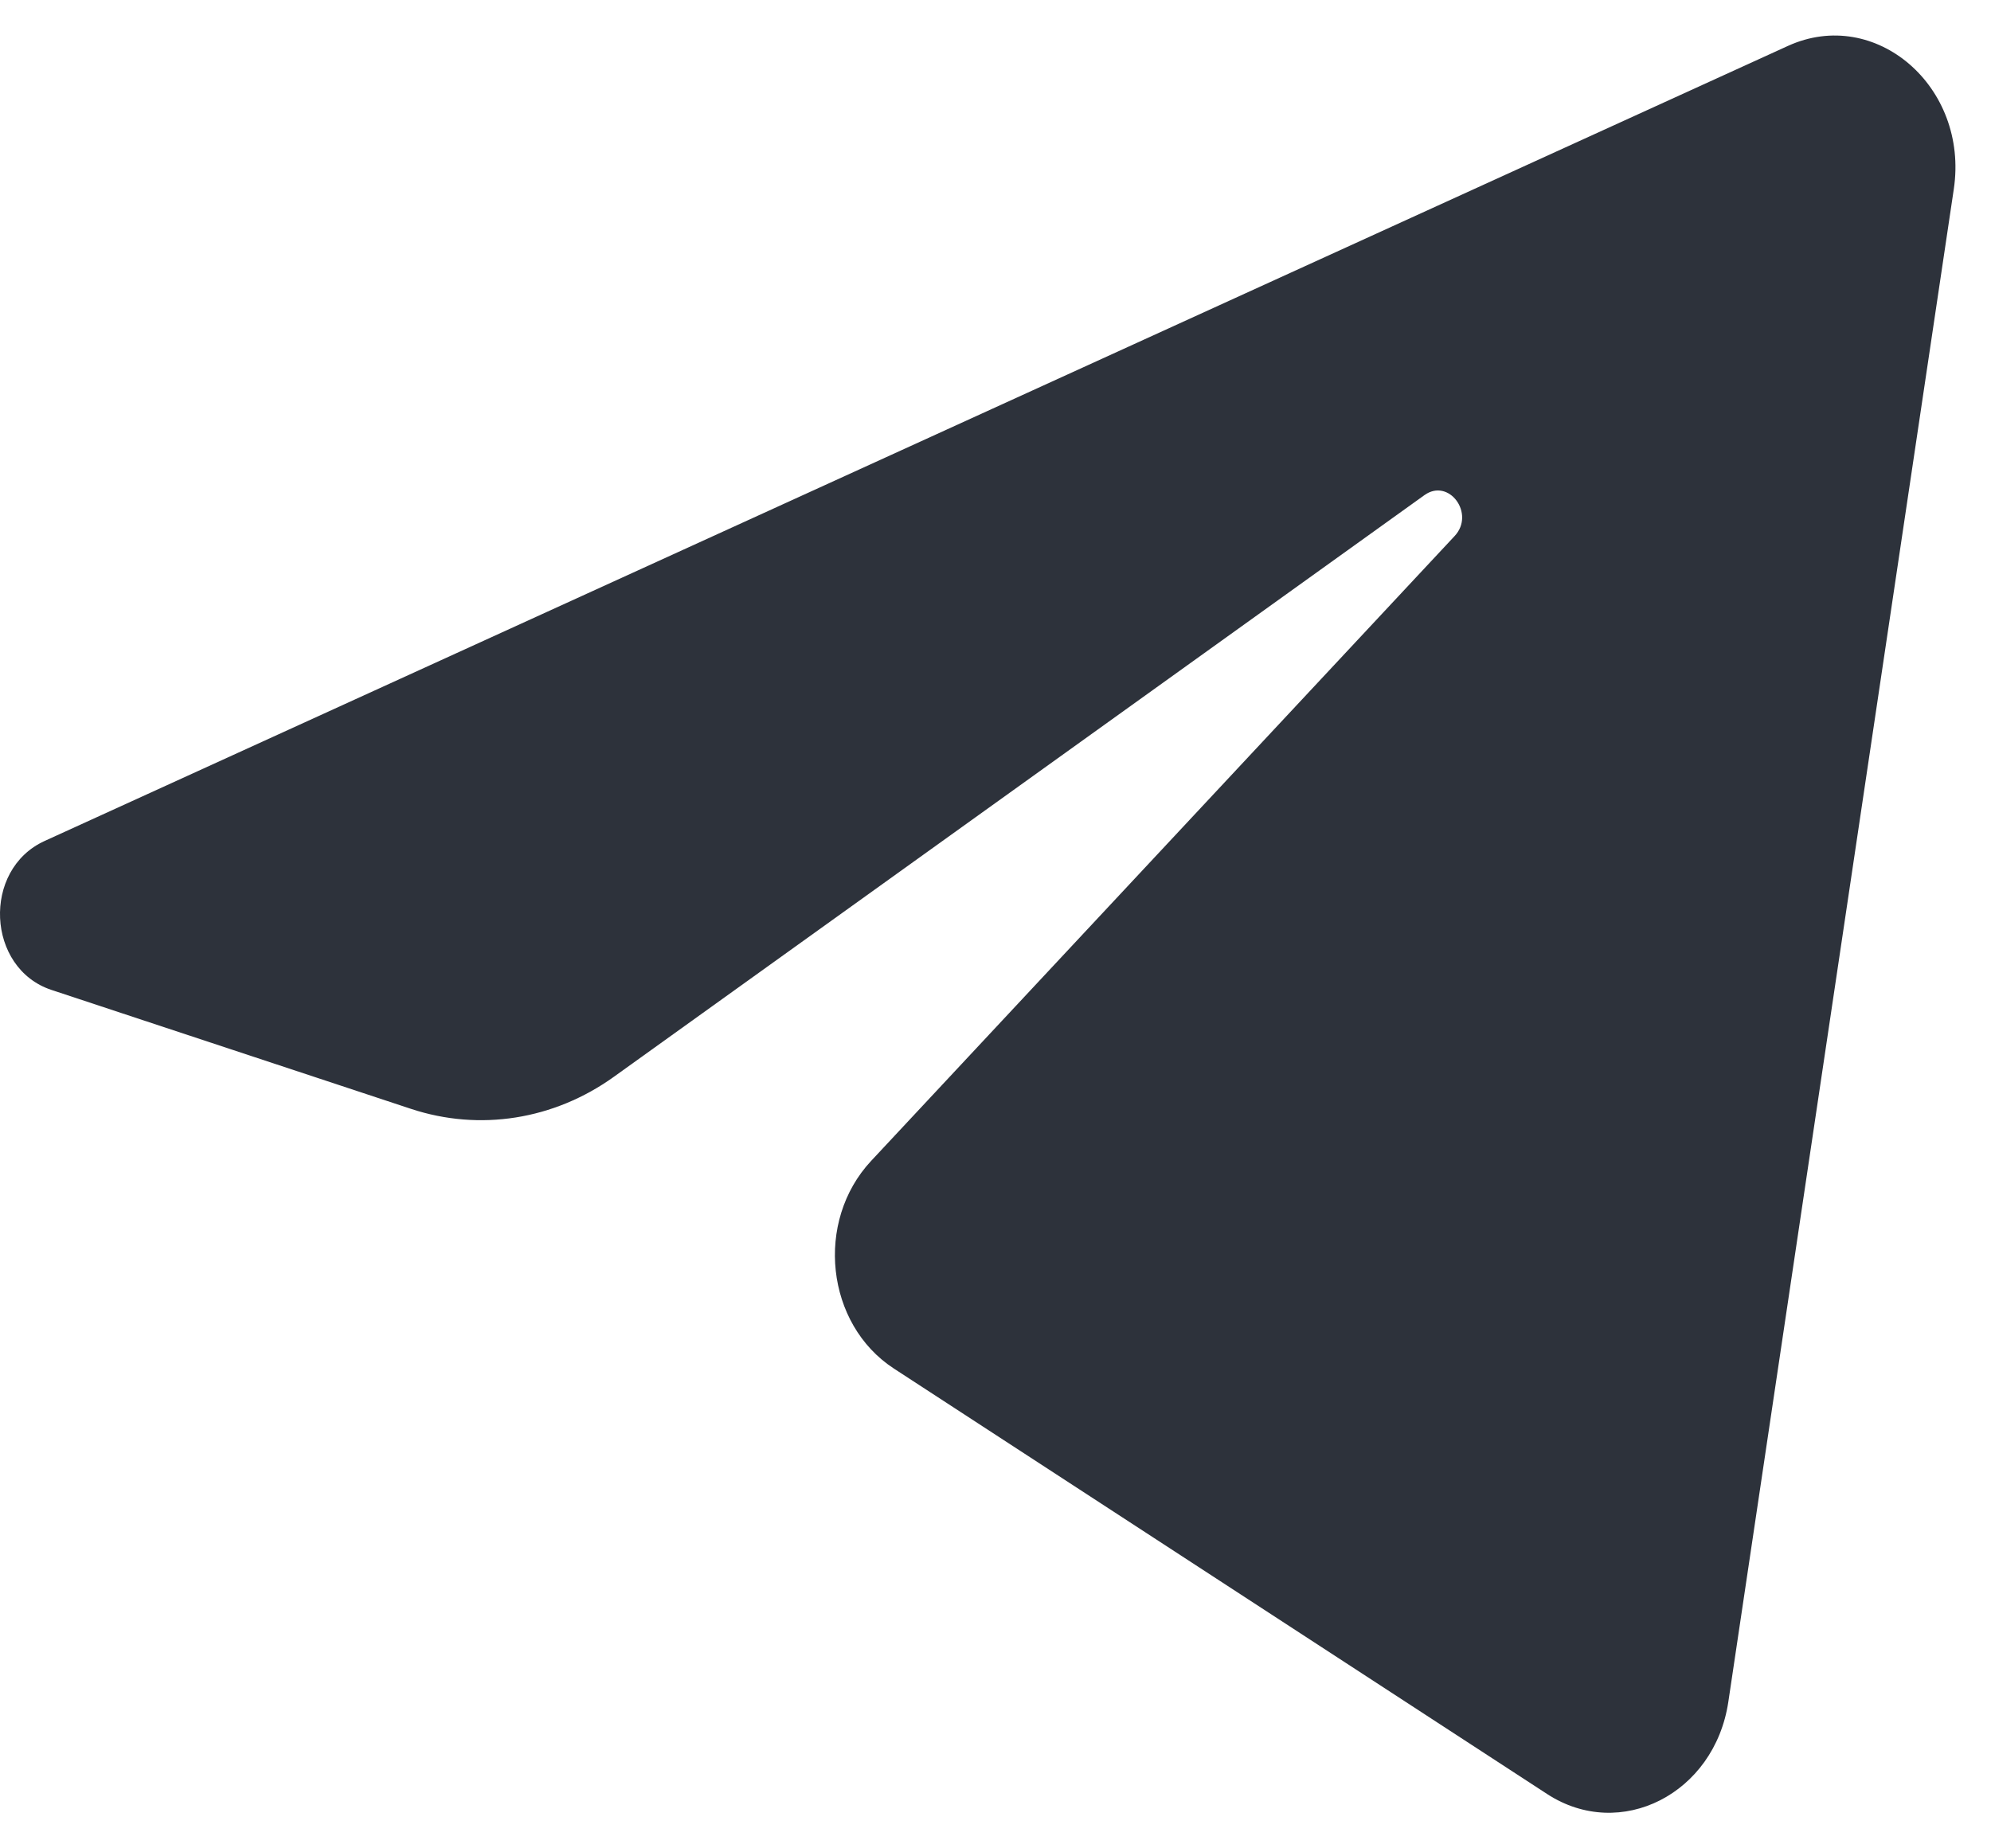 <?xml version="1.0" encoding="UTF-8"?> <svg xmlns="http://www.w3.org/2000/svg" width="28" height="26" viewBox="0 0 28 26" fill="none"><path d="M27.477 2.659C27.691 1.22 26.375 0.085 25.144 0.646L0.627 11.83C-0.256 12.233 -0.191 13.622 0.724 13.925L5.78 15.598C6.745 15.917 7.79 15.752 8.633 15.147L20.032 6.965C20.376 6.718 20.75 7.226 20.457 7.54L12.251 16.33C11.456 17.182 11.613 18.627 12.571 19.251L21.758 25.236C22.788 25.907 24.113 25.233 24.306 23.939L27.477 2.659Z" fill="#2D323B"></path></svg> 
